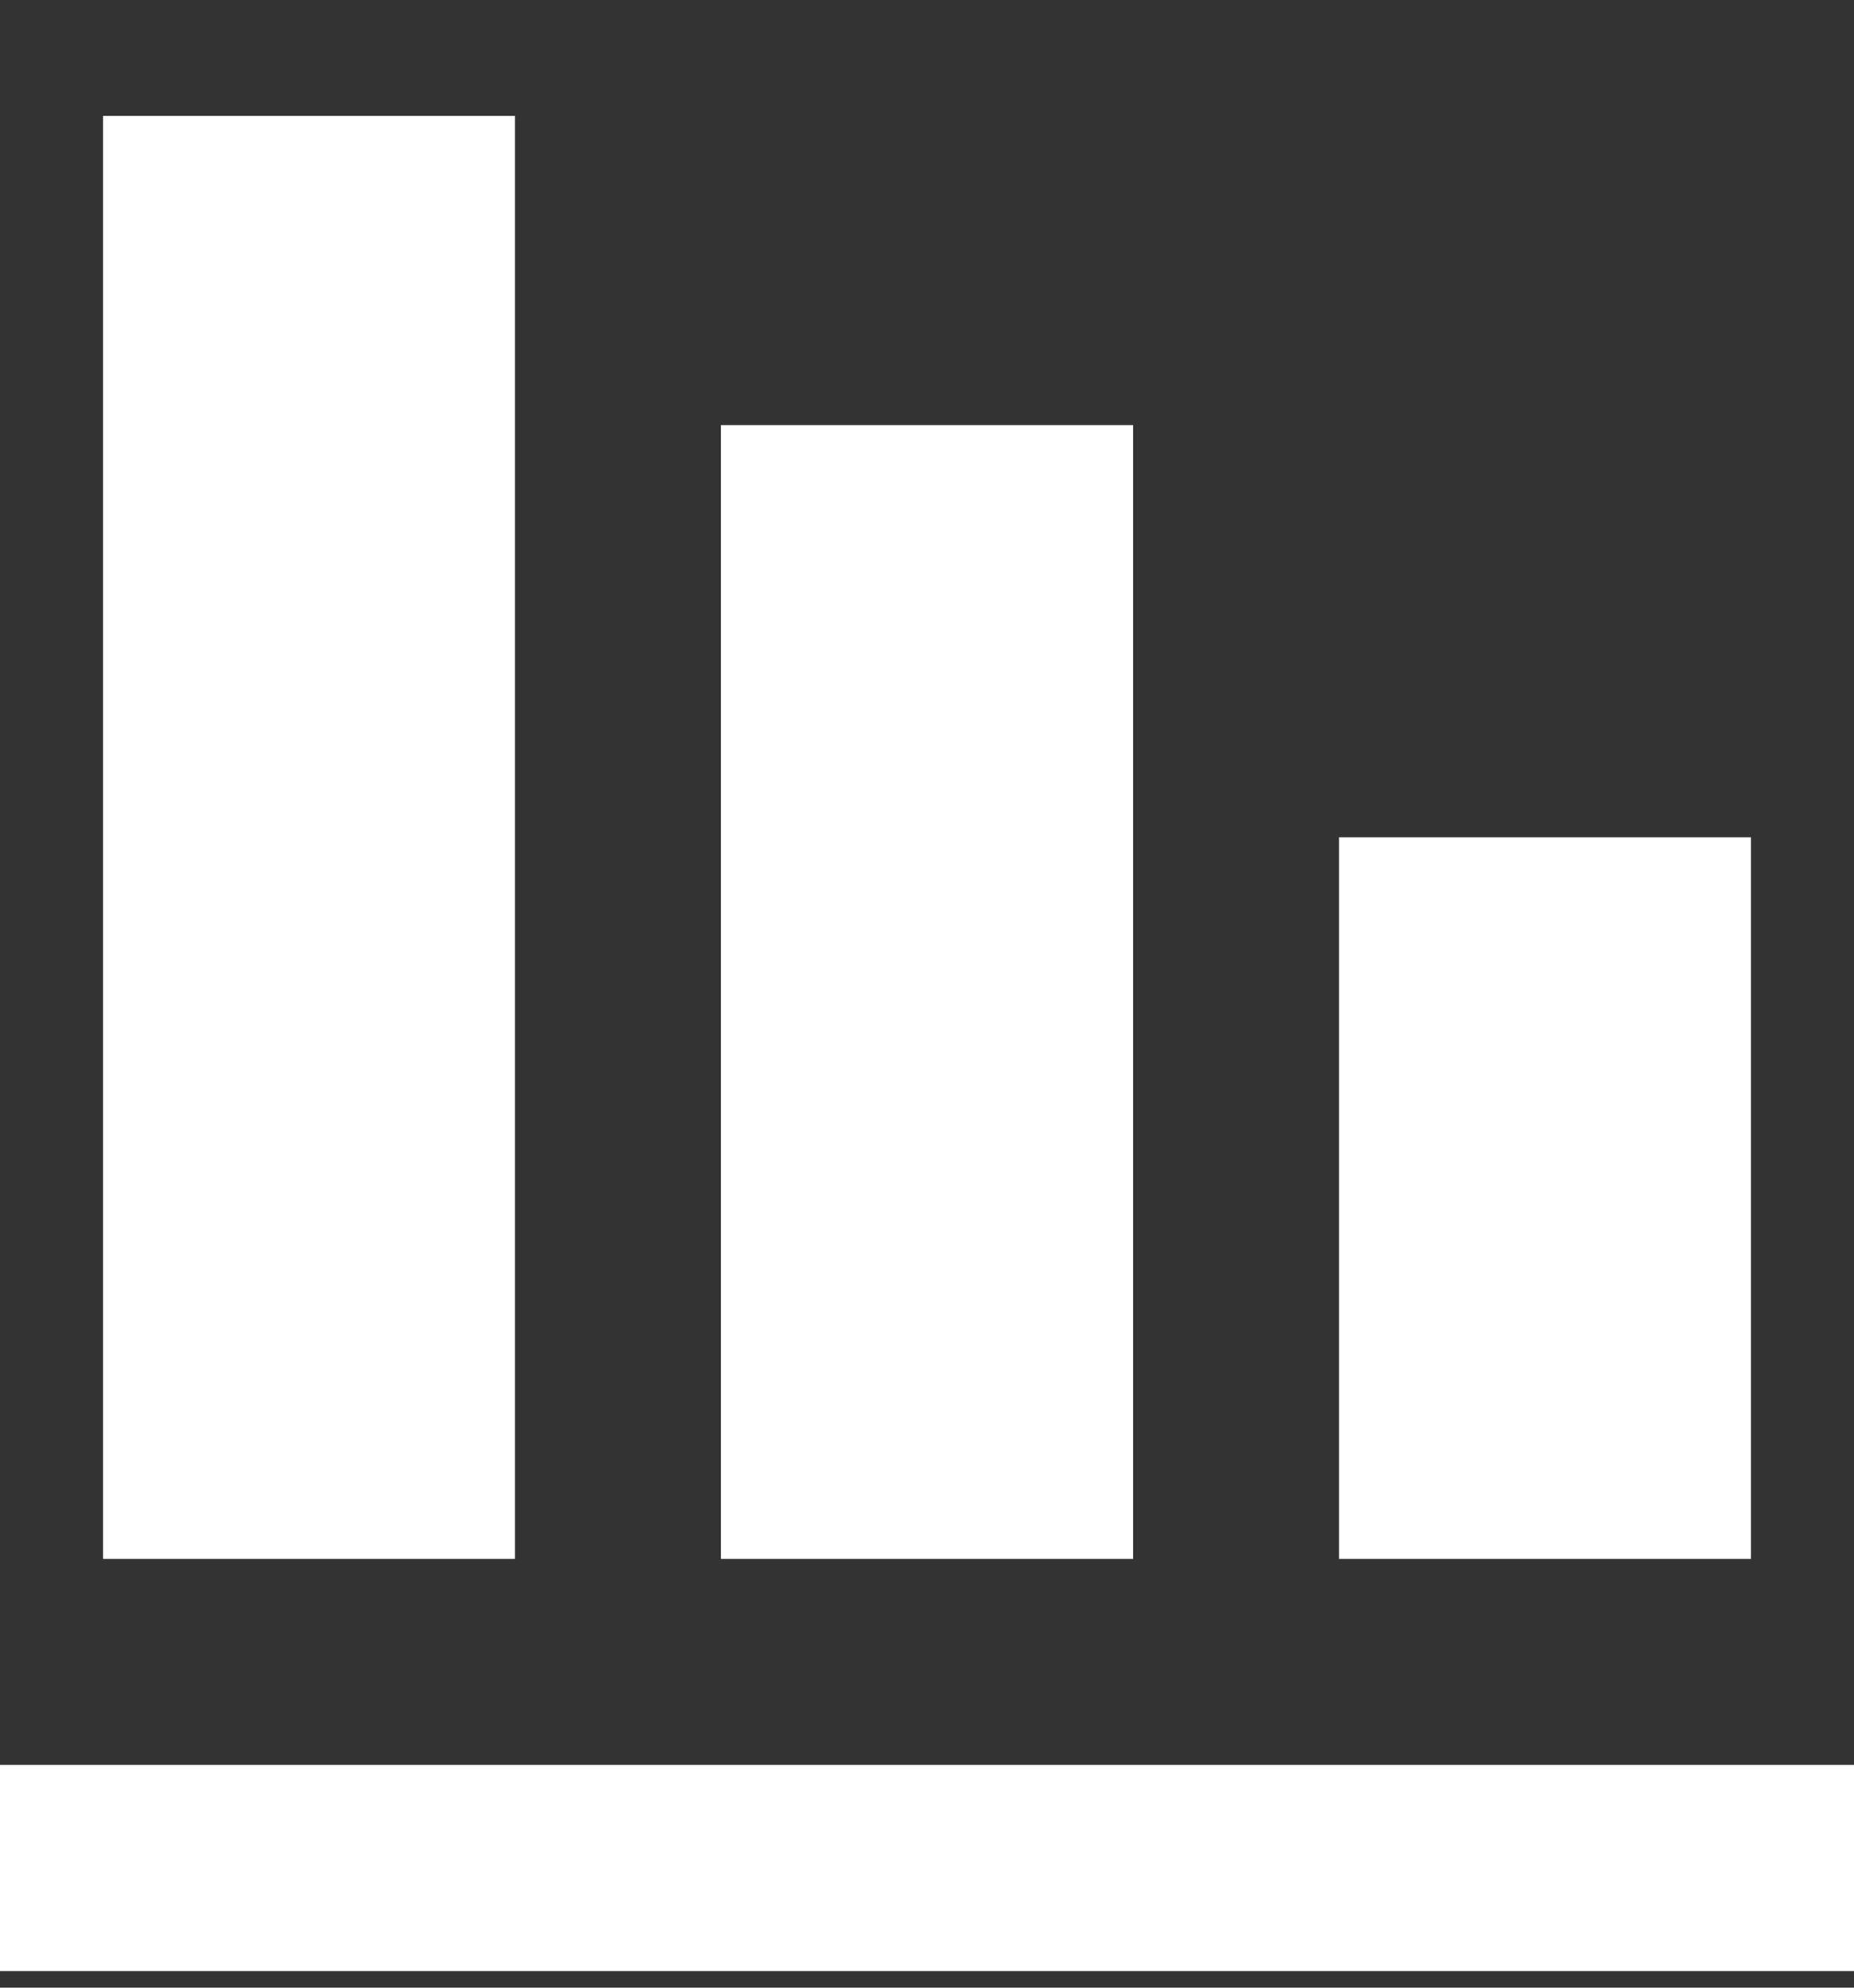<svg width="14" height="15" viewBox="0 0 14 15" fill="none" xmlns="http://www.w3.org/2000/svg">
<rect x="0" y="0" width="14" height="15" fill="#333333" stroke="none"/>
<path d="M14 14.875H0V13.319H14V14.875ZM3.889 0.875H0.778V11.764H3.889V0.875ZM8.556 3.208H5.444V11.764H8.556V3.208ZM13.222 6.319H10.111V11.764H13.222V6.319Z" fill="white"/>
</svg>
